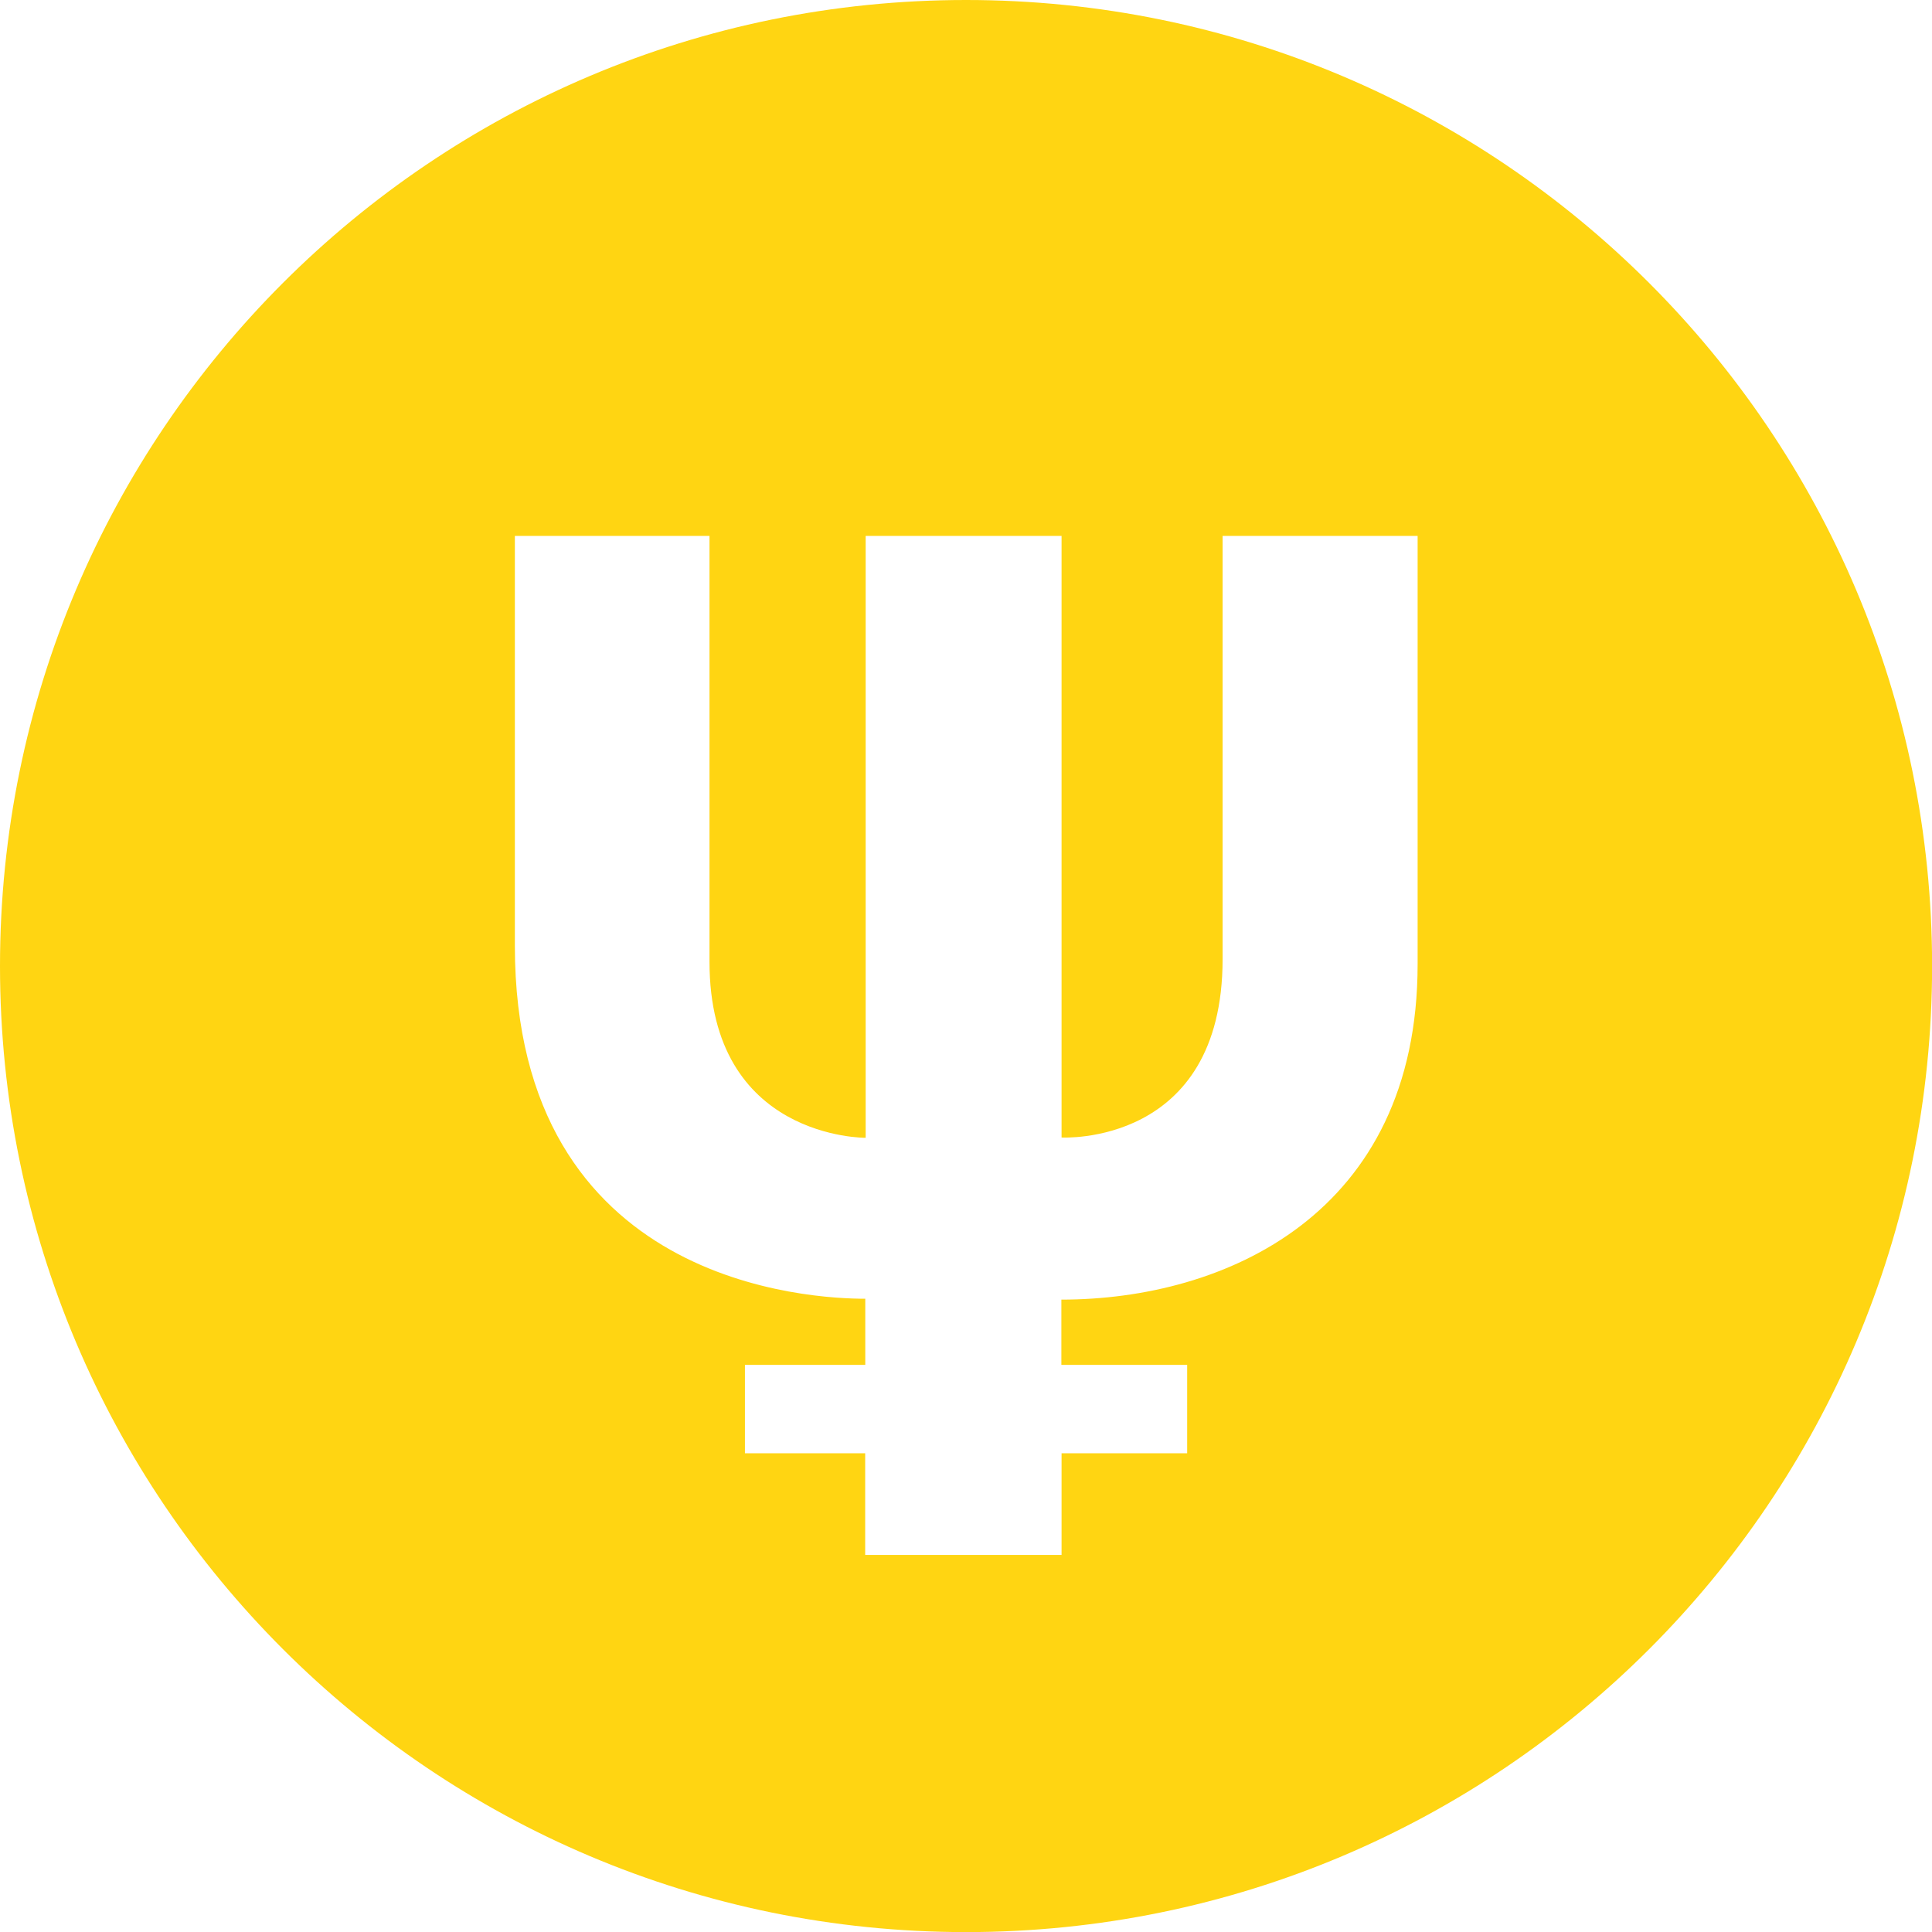 <svg id="Laag_1" xmlns="http://www.w3.org/2000/svg" viewBox="0 0 1984.3 1984.3" width="2000" height="2000"><style>.st0{fill:#ffd512}</style><title>xpm</title><path id="Laag_2" class="st0" d="M992.2 0C444.2 0 0 444.2 0 992.2s444.2 992.2 992.2 992.2 992.2-444.2 992.2-992.2S1540.1 0 992.2 0zM1456 990.2c0 257.2-198.4 344.6-365.9 344.6v67h129.2v90.8h-129V1597H888.6v-104.4H765.1v-90.8h123.6v-67.9c-53.5 0-359.9-12.8-359.9-362.5v-421h199.9v437.4c0 182.4 160.4 180.8 160.4 180.8V550.4h201.2v617.9s165.4 9.4 165.4-183.3V550.4H1456v439.8z"/></svg>